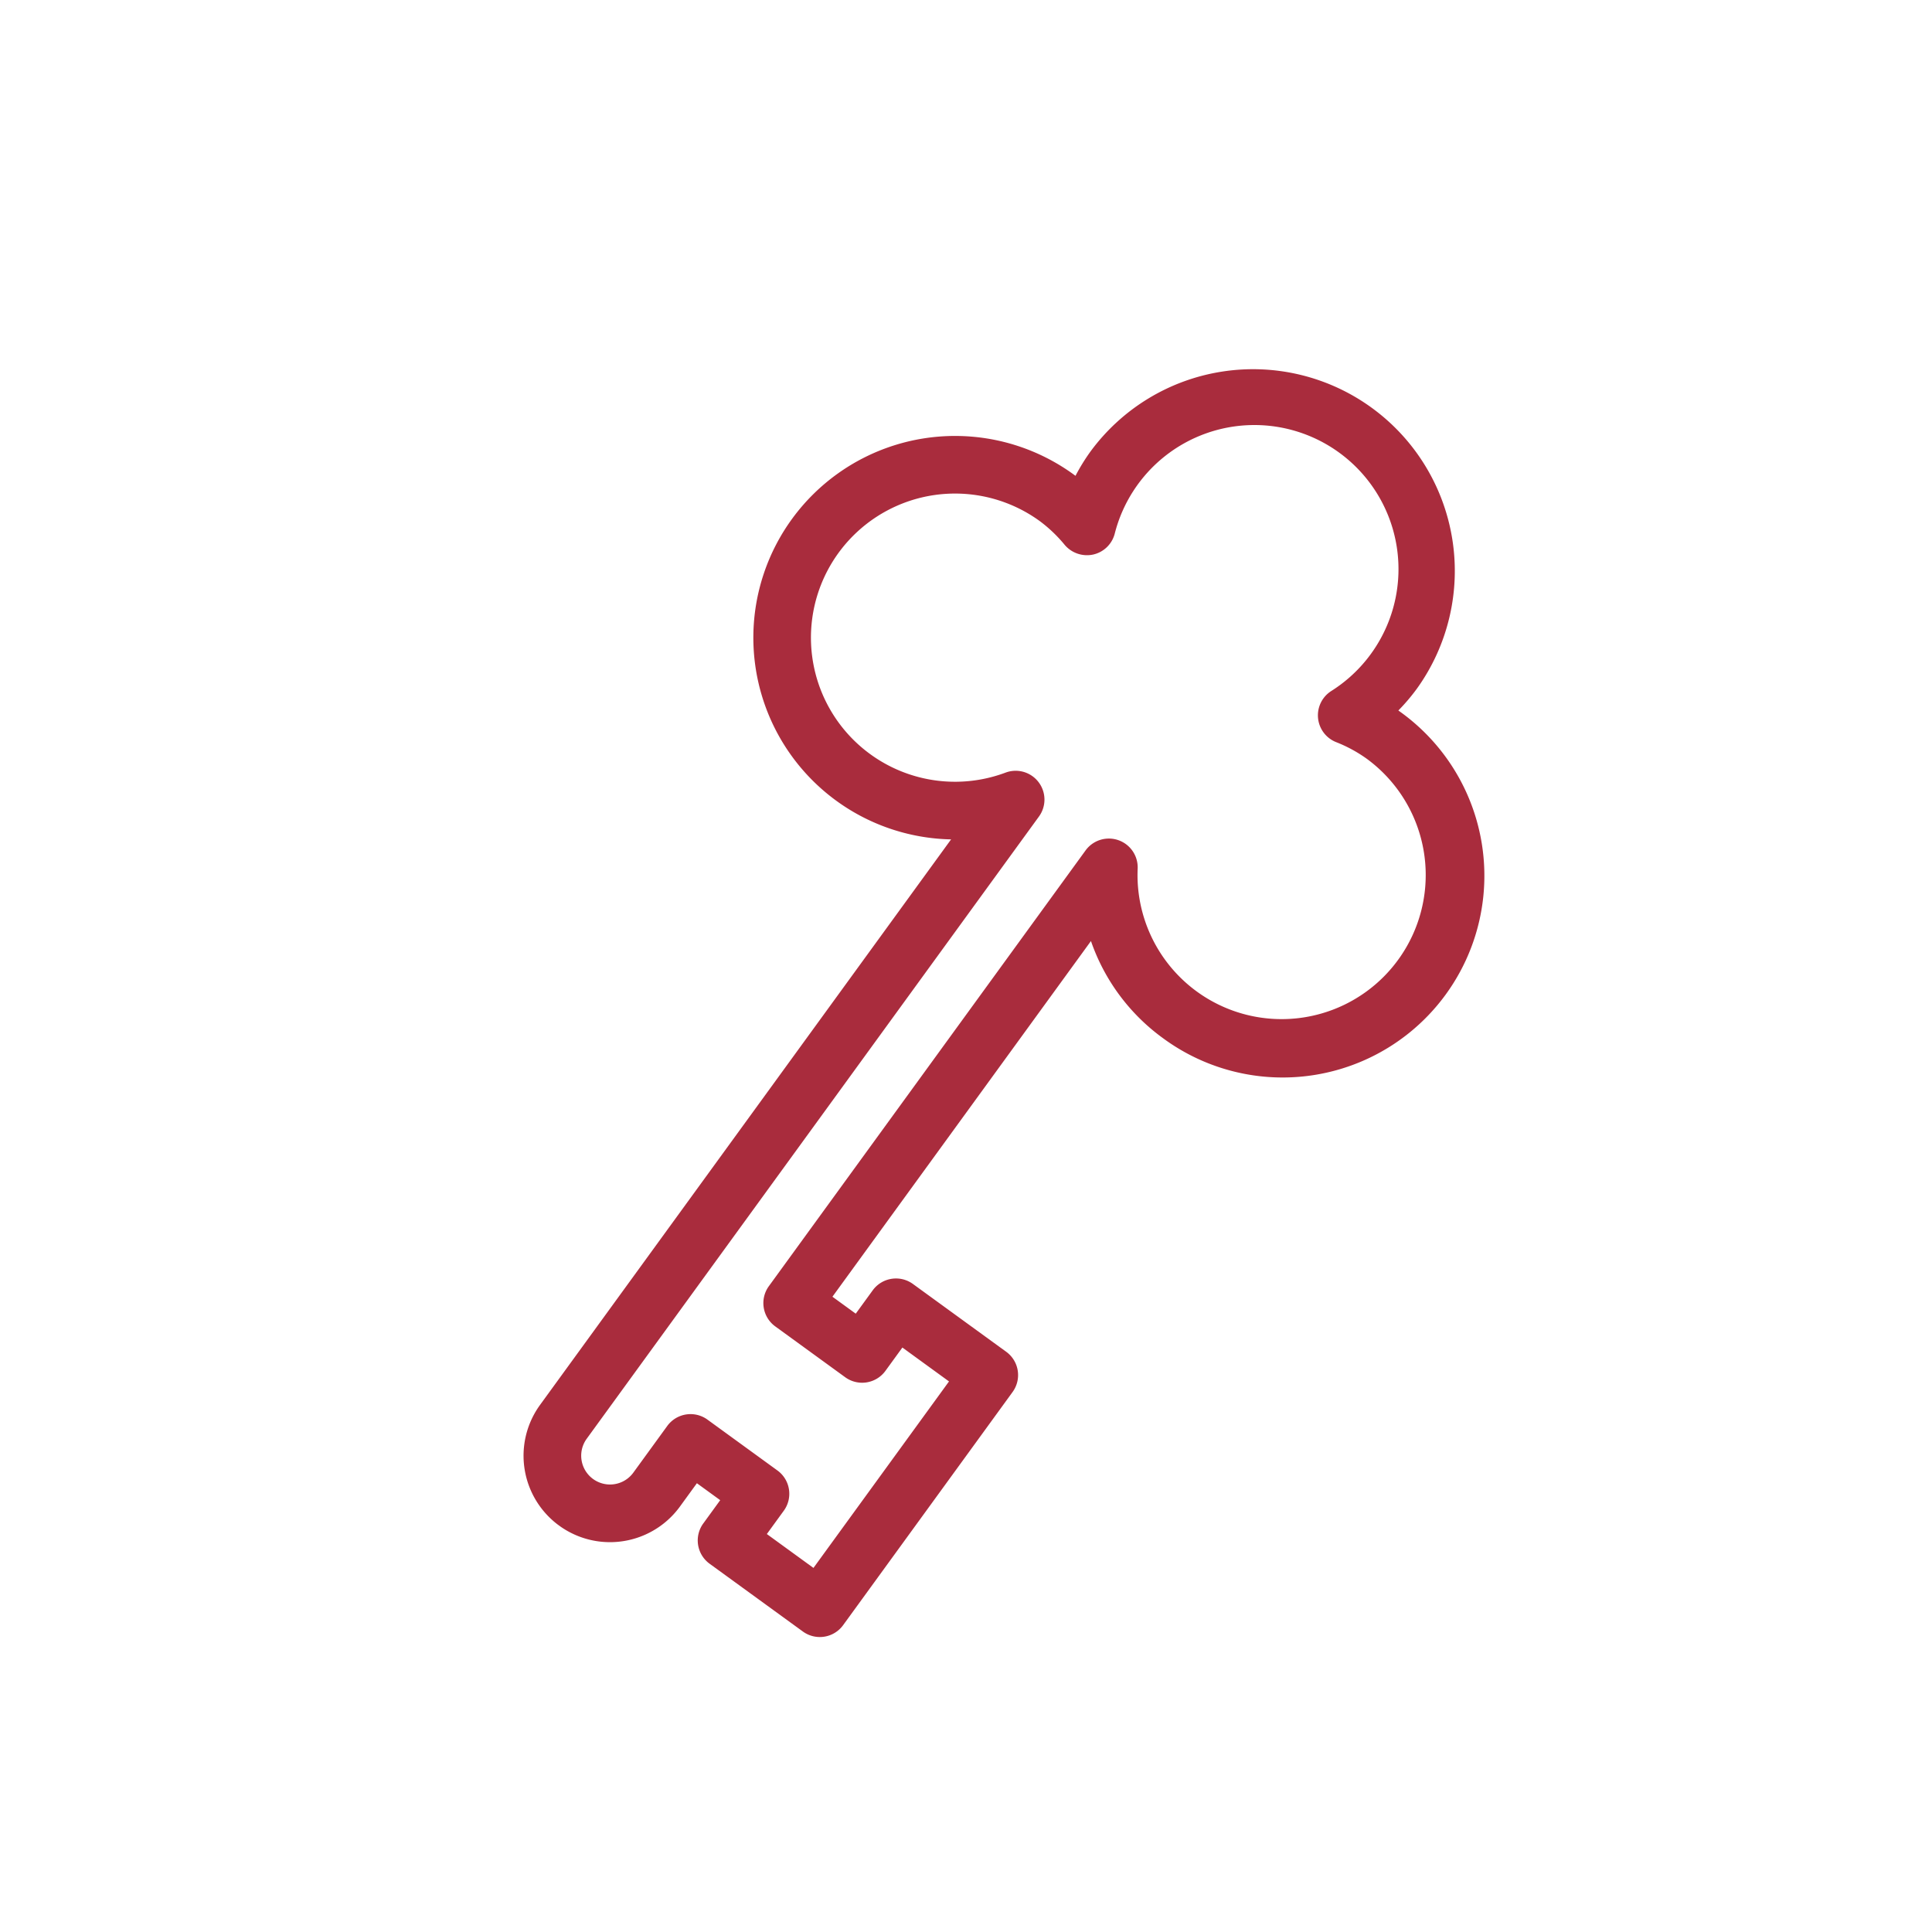 <svg xmlns="http://www.w3.org/2000/svg" xmlns:xlink="http://www.w3.org/1999/xlink" width="199.795" height="199.795" viewBox="0 0 199.795 199.795">
  <defs>
    <clipPath id="clip-path">
      <rect id="長方形_360" data-name="長方形 360" width="143.037" height="143.037" transform="translate(0 0)" fill="#a92c3d" stroke="#707070" stroke-width="1"/>
    </clipPath>
  </defs>
  <g id="マスクグループ_78" data-name="マスクグループ 78" transform="matrix(0.809, 0.588, -0.588, 0.809, 84.075, 0)" clip-path="url(#clip-path)">
    <g id="key" transform="translate(29.799 0)">
      <g id="グループ_335" data-name="グループ 335" transform="translate(0 0)">
        <path id="パス_1118" data-name="パス 1118" d="M62.579,65.559a20.86,20.86,0,1,0,0-41.719c-.076,0-.148,0-.224,0a20.16,20.16,0,0,0,.224-2.983,20.86,20.86,0,0,0-41.719,0,20.157,20.157,0,0,0,.224,2.983c-.076,0-.148,0-.224,0A20.86,20.86,0,1,0,32.78,61.814V134.1a8.94,8.94,0,0,0,17.88,0v-2.98h2.98v2.98a2.978,2.978,0,0,0,2.98,2.98h11.92a2.978,2.978,0,0,0,2.98-2.98V104.3a2.978,2.978,0,0,0-2.98-2.98H56.619a2.978,2.978,0,0,0-2.98,2.98v2.98h-2.98V61.813A20.789,20.789,0,0,0,62.579,65.559Zm-14.9,47.679h8.94a2.978,2.978,0,0,0,2.98-2.98v-2.98h5.96v23.839H59.6v-2.98a2.978,2.978,0,0,0-2.98-2.98h-8.94a2.978,2.978,0,0,0-2.98,2.98v5.96a2.98,2.98,0,1,1-5.96,0V54.561a2.977,2.977,0,0,0-2.118-2.852,2.939,2.939,0,0,0-.861-.128,2.979,2.979,0,0,0-2.482,1.333A14.9,14.9,0,1,1,20.86,29.8a14.607,14.607,0,0,1,3.542.48,3.029,3.029,0,0,0,2.951-.934,2.976,2.976,0,0,0,.53-3.05,14.9,14.9,0,1,1,27.675,0,2.98,2.98,0,0,0,3.481,3.984,14.609,14.609,0,0,1,3.542-.48A14.9,14.9,0,1,1,50.162,52.914,2.98,2.98,0,0,0,44.7,54.561v55.7A2.978,2.978,0,0,0,47.679,113.238Z" transform="translate(0)" fill="#a92c3d"/>
      </g>
    </g>
  </g>
</svg>
